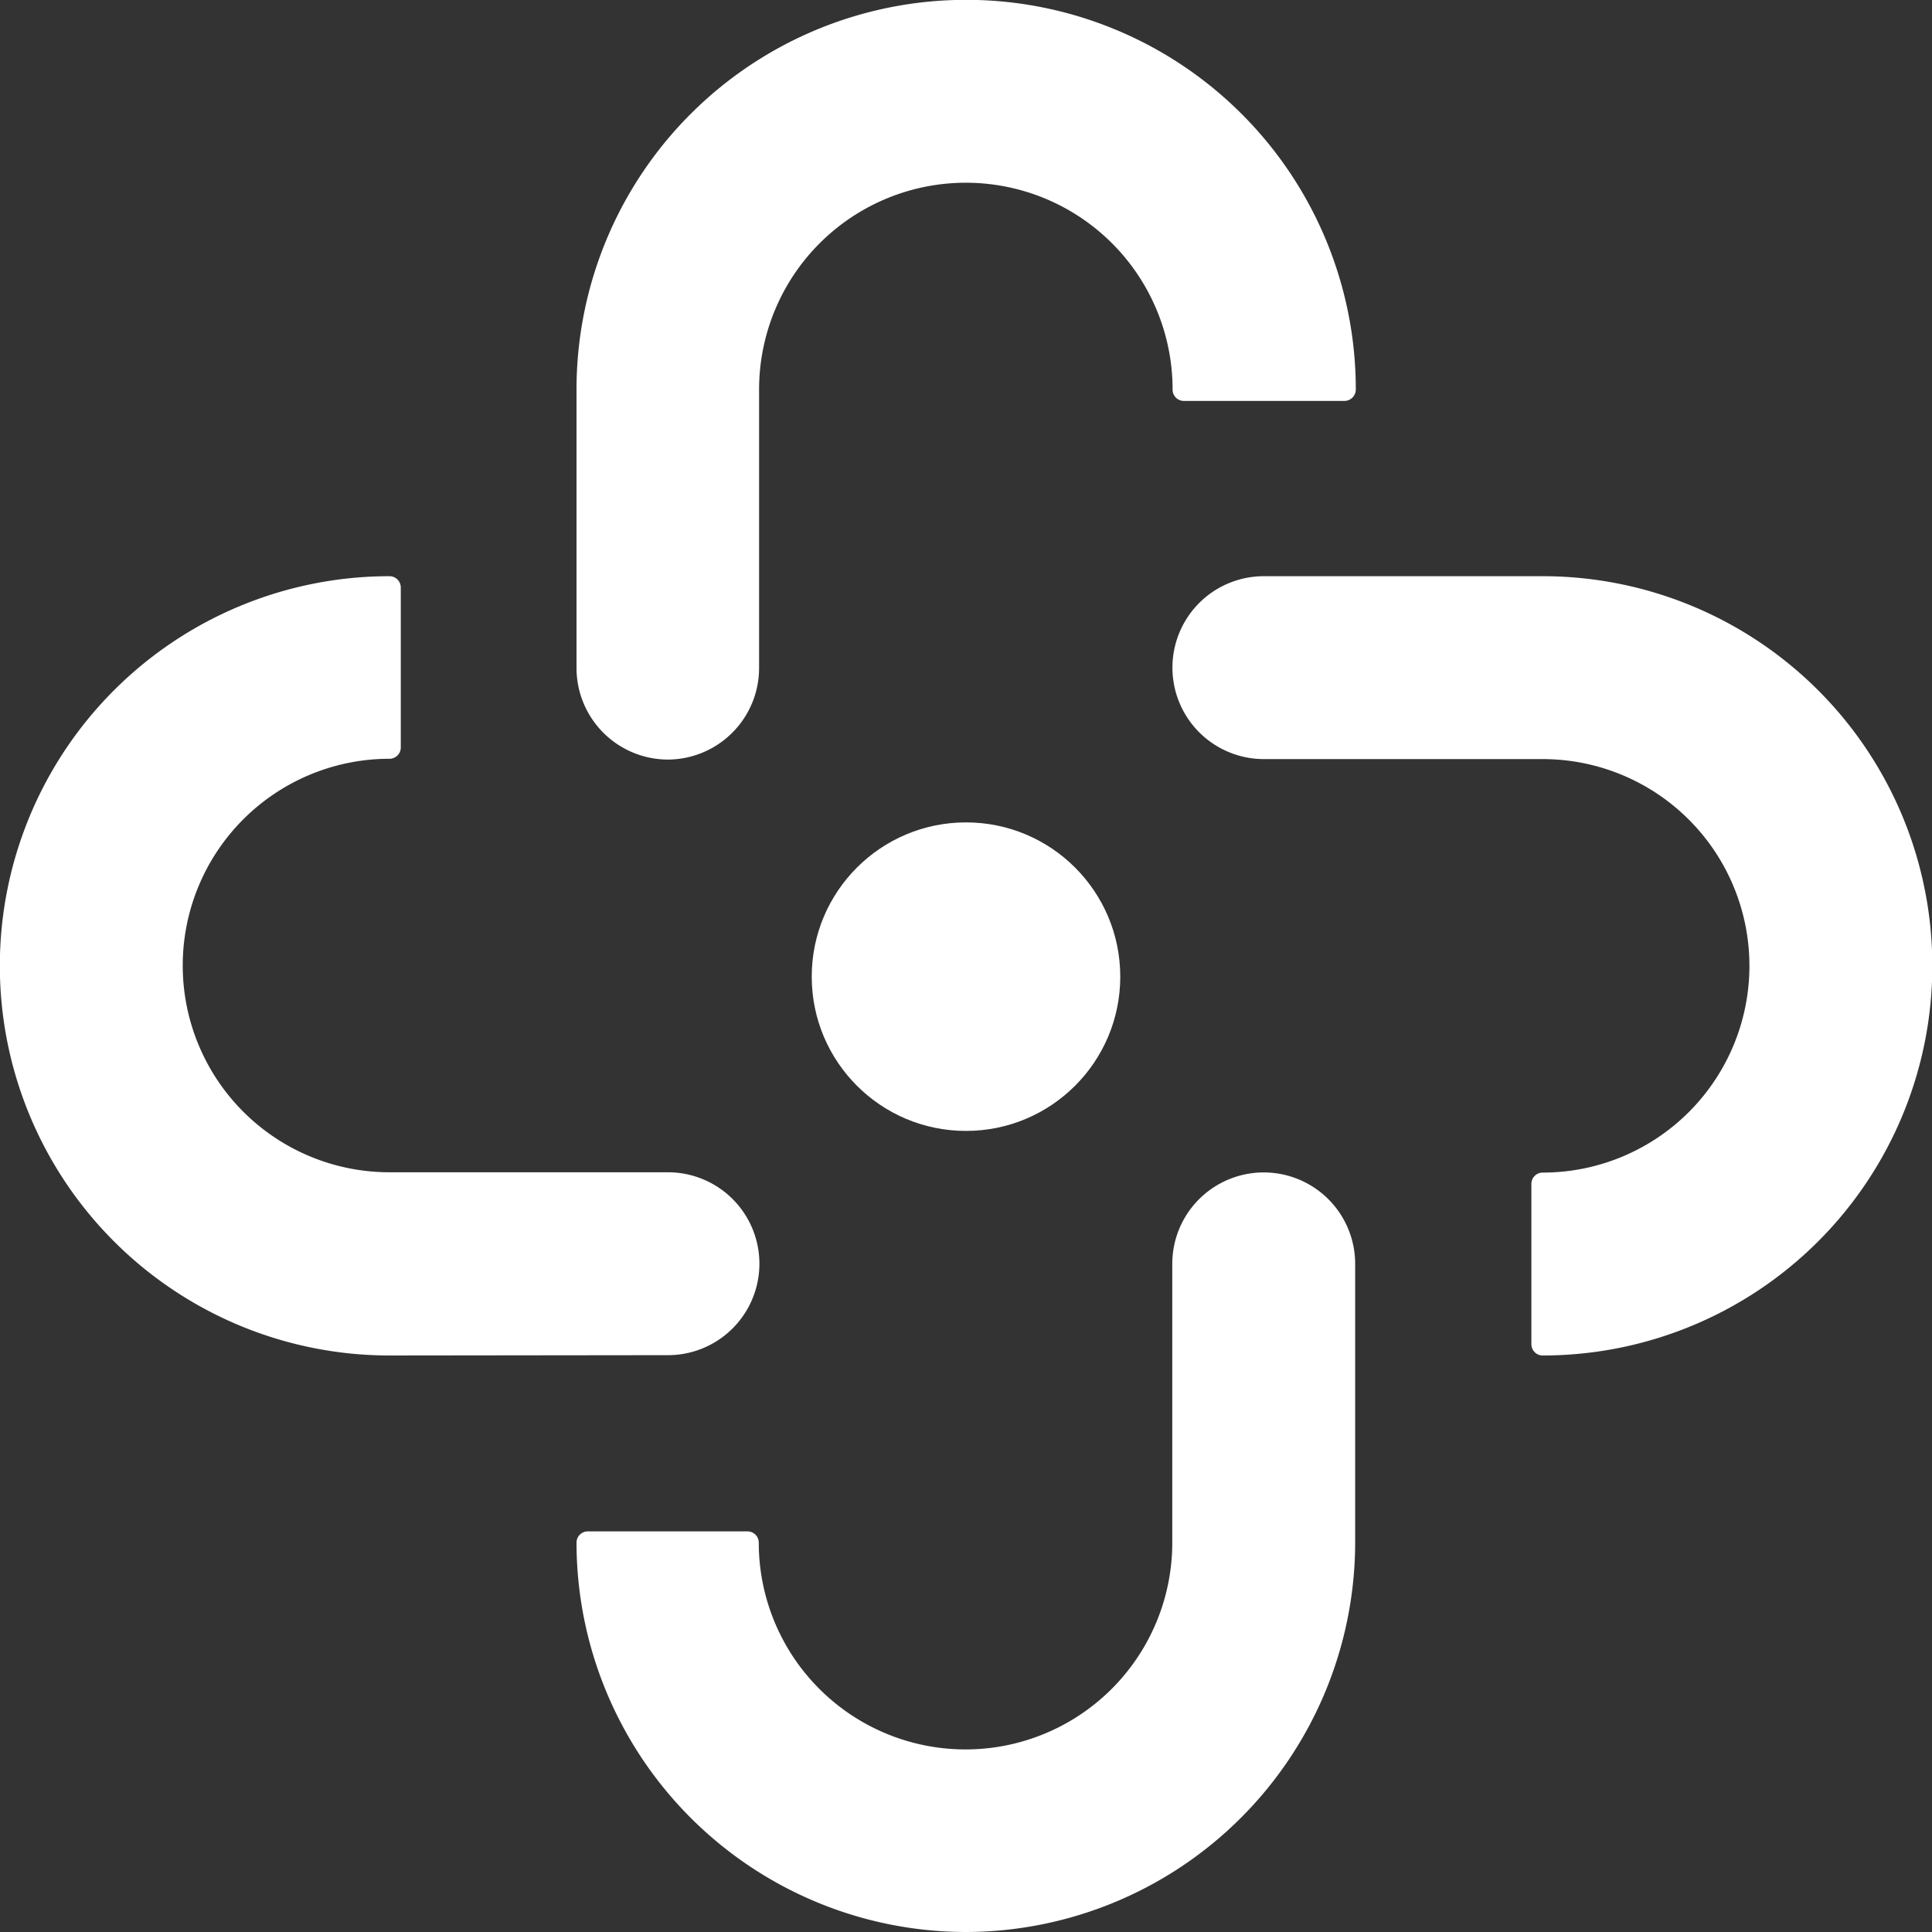 <svg xmlns="http://www.w3.org/2000/svg" viewBox="0 0 121.48 121.48"><rect x="0" y="0" width="121.48" height="121.48" fill="#333333" stroke="none"/><defs><style>.cls-1{fill:#fff;}</style></defs><g id="图层_2" data-name="图层 2"><g id="图层_1-2" data-name="图层 1"><path class="cls-1" d="M97,85.23a.71.71,0,0,1-.71-.71V74.45a.71.71,0,0,1,.71-.72,13,13,0,1,0,0-26H79.47a5.75,5.75,0,0,1,0-11.5H97a24.49,24.49,0,1,1,0,49Z"/><path class="cls-1" d="M60.74,121.48A24.51,24.51,0,0,1,36.25,97a.71.71,0,0,1,.72-.71H47a.71.71,0,0,1,.71.71,13,13,0,1,0,26,0V79.47a5.75,5.75,0,0,1,11.5,0V97A24.52,24.52,0,0,1,60.74,121.48Z"/><path class="cls-1" d="M24.49,85.23a24.49,24.49,0,0,1,0-49,.71.71,0,0,1,.71.72V47a.71.71,0,0,1-.71.71,13,13,0,1,0,0,26H42a5.75,5.75,0,1,1,0,11.5Z"/><path class="cls-1" d="M42,47.76A5.76,5.76,0,0,1,36.25,42V24.49a24.49,24.49,0,0,1,49,0,.72.72,0,0,1-.72.72H74.44a.71.71,0,0,1-.71-.72,13,13,0,0,0-26,0V42A5.76,5.76,0,0,1,42,47.76Z"/><circle class="cls-1" cx="60.74" cy="61.41" r="9.7"/></g></g></svg>

